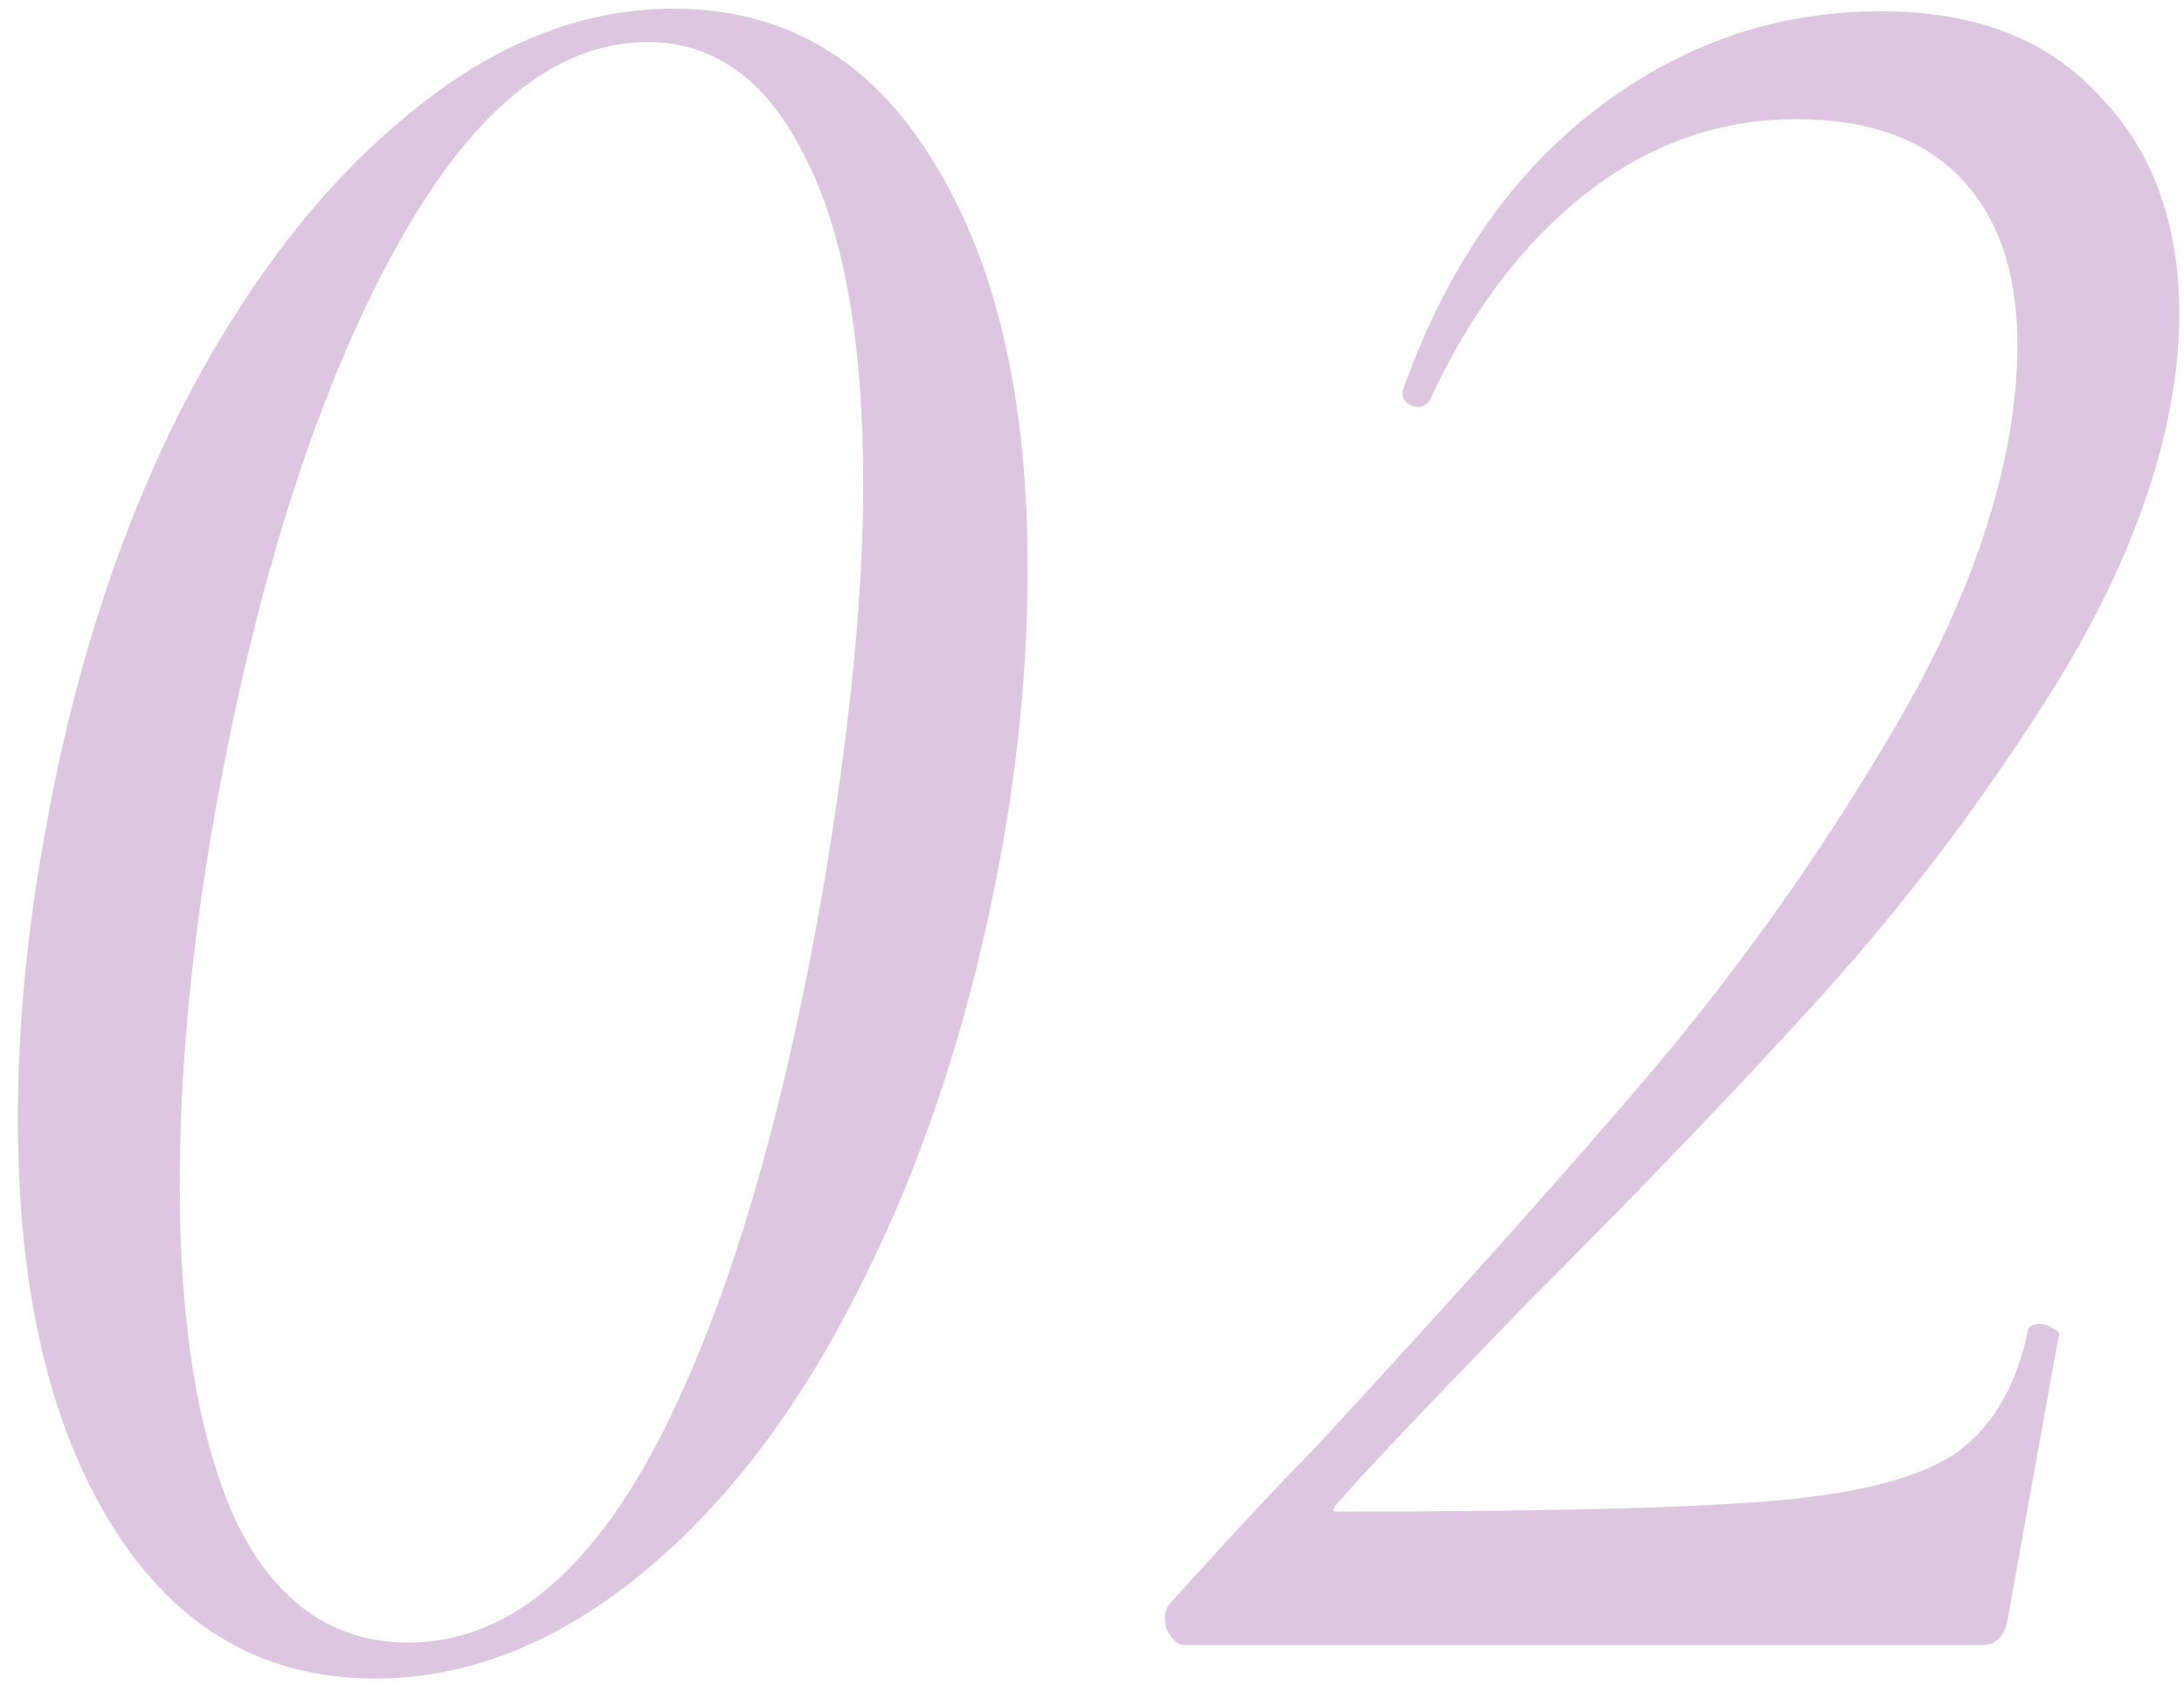 <?xml version="1.0" encoding="UTF-8"?> <svg xmlns="http://www.w3.org/2000/svg" width="102" height="79" viewBox="0 0 102 79" fill="none"><path opacity="0.4" d="M17.515 78.406C12.315 78.406 8.235 76.046 5.275 71.326C2.315 66.606 0.835 60.246 0.835 52.246C0.835 48.086 1.235 43.766 2.035 39.286C3.315 31.846 5.435 25.166 8.395 19.246C11.435 13.326 14.955 8.726 18.955 5.446C22.955 2.086 27.115 0.406 31.435 0.406C36.635 0.406 40.675 2.766 43.555 7.486C46.515 12.206 47.995 18.566 47.995 26.566C47.995 30.806 47.595 35.166 46.795 39.646C45.435 47.166 43.275 53.886 40.315 59.806C37.435 65.646 33.995 70.206 29.995 73.486C25.995 76.766 21.835 78.406 17.515 78.406ZM19.075 76.726C23.555 76.726 27.435 73.606 30.715 67.366C33.995 61.046 36.595 52.286 38.515 41.086C39.715 33.886 40.315 27.726 40.315 22.606C40.315 15.886 39.395 10.766 37.555 7.246C35.795 3.726 33.355 1.966 30.235 1.966C25.835 1.966 21.835 5.326 18.235 12.046C14.635 18.766 11.875 27.566 9.955 38.446C8.915 44.446 8.395 50.086 8.395 55.366C8.395 62.006 9.275 67.246 11.035 71.086C12.875 74.846 15.555 76.726 19.075 76.726ZM55.34 76.846C55.02 76.846 54.74 76.606 54.5 76.126C54.34 75.646 54.38 75.246 54.62 74.926C57.5 71.726 59.7 69.366 61.22 67.846C68.02 60.486 73.42 54.446 77.42 49.726C81.42 44.926 84.94 39.966 87.98 34.846C91.1 29.726 93.06 24.846 93.86 20.206C94.1 18.766 94.22 17.406 94.22 16.126C94.22 12.766 93.34 10.166 91.58 8.326C89.82 6.486 87.26 5.566 83.9 5.566C80.3 5.566 77.02 6.726 74.06 9.046C71.1 11.366 68.66 14.606 66.74 18.766C66.58 18.926 66.42 19.006 66.26 19.006C66.02 19.006 65.82 18.926 65.66 18.766C65.5 18.606 65.46 18.406 65.54 18.166C67.54 12.566 70.5 8.246 74.42 5.206C78.42 2.086 82.9 0.526 87.86 0.526C92.26 0.526 95.66 1.846 98.06 4.486C100.54 7.046 101.78 10.446 101.78 14.686C101.78 15.966 101.66 17.286 101.42 18.646C100.62 23.206 98.62 27.966 95.42 32.926C92.3 37.806 88.86 42.326 85.1 46.486C81.34 50.646 76.78 55.406 71.42 60.766C66.46 65.886 63.54 68.966 62.66 70.006C62.34 70.326 62.22 70.526 62.3 70.606C62.38 70.606 62.58 70.606 62.9 70.606C72.02 70.606 78.58 70.446 82.58 70.126C86.58 69.806 89.46 69.086 91.22 67.966C92.98 66.766 94.14 64.846 94.7 62.206C94.7 61.966 94.9 61.846 95.3 61.846C95.54 61.846 95.74 61.926 95.9 62.086C96.14 62.166 96.22 62.286 96.14 62.446L93.74 75.766C93.58 76.486 93.18 76.846 92.54 76.846H55.34Z" fill="#AB71B0"></path></svg> 